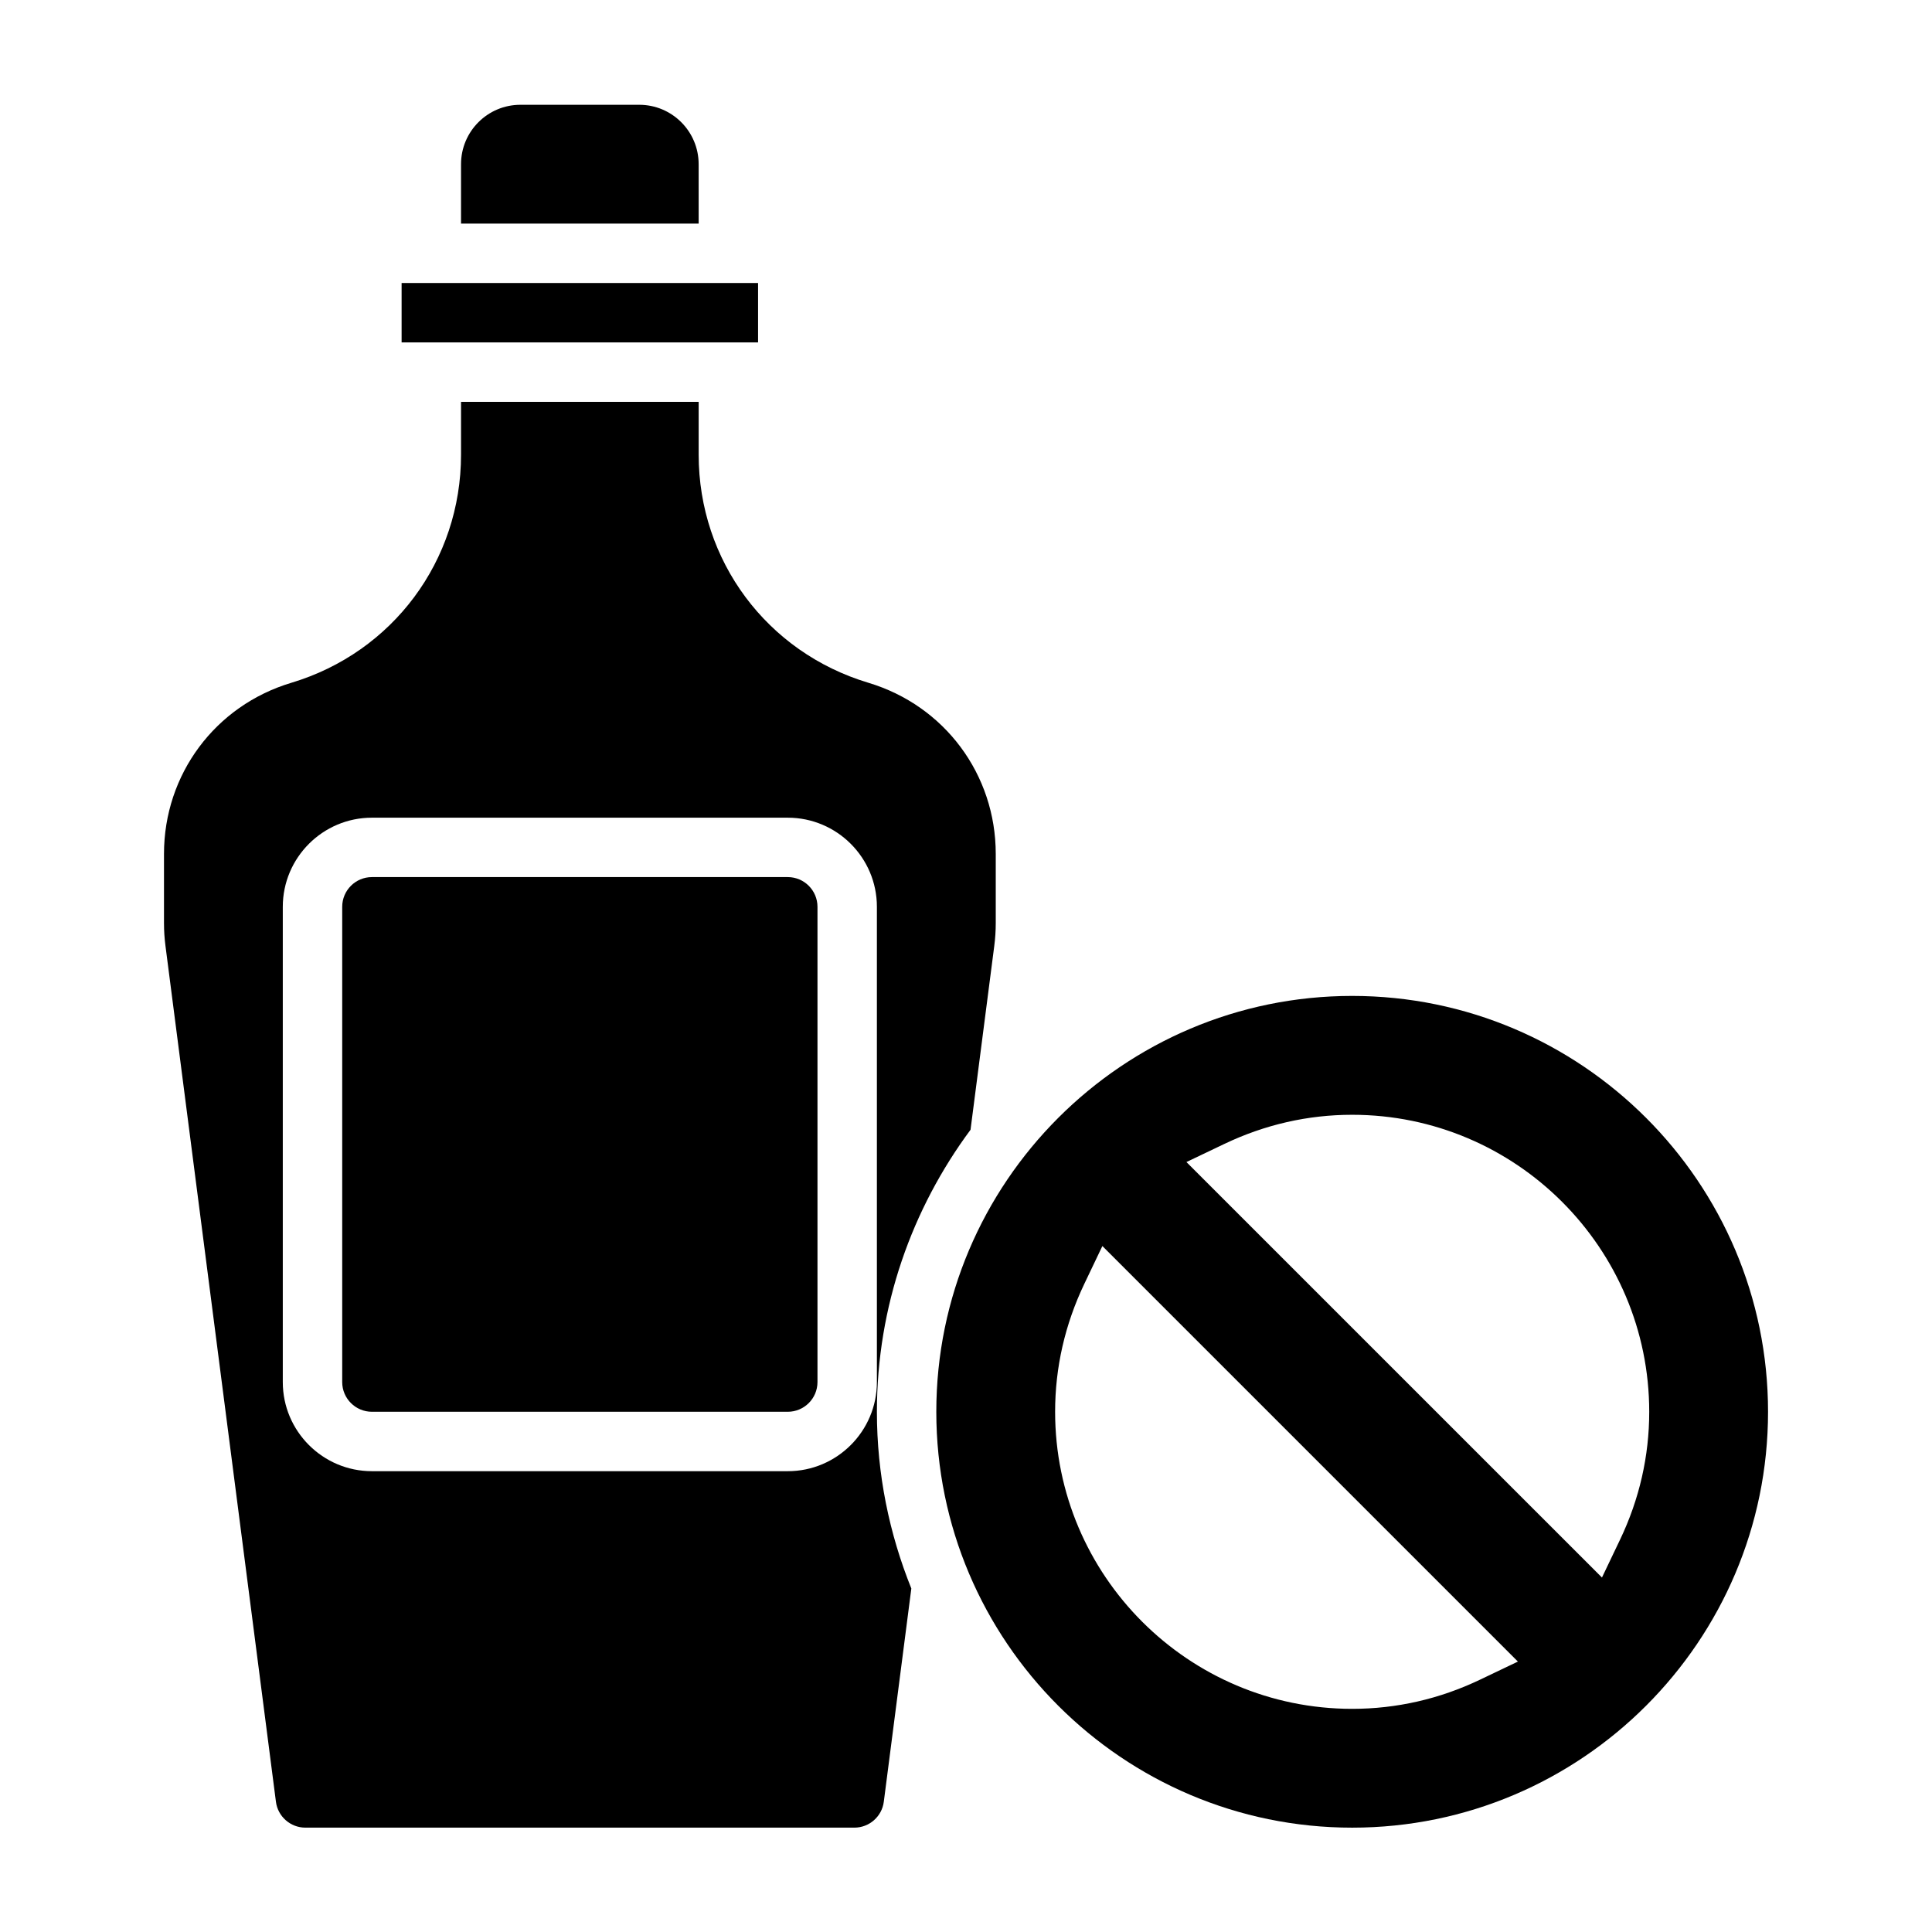 <?xml version="1.0" encoding="UTF-8"?>
<!-- Uploaded to: SVG Find, www.svgfind.com, Generator: SVG Find Mixer Tools -->
<svg fill="#000000" width="800px" height="800px" version="1.1" viewBox="144 144 512 512" xmlns="http://www.w3.org/2000/svg">
 <g>
  <path d="m401.2 443.4 6.289-48.695c0.262-2.008 0.395-4.031 0.395-6.07v-18.332c0-21.074-13.562-39.297-33.746-45.359-26.91-8.07-44.984-32.363-44.984-60.438v-14.012h-62.977v14.012c0 28.07-18.074 52.363-44.973 60.441-20.184 6.055-33.746 24.277-33.746 45.352v18.332c0 2.039 0.133 4.062 0.395 6.07l29.27 226.78c0.496 3.914 3.848 6.863 7.801 6.863h145.49c3.953 0 7.305-2.953 7.801-6.856l7.297-56.52c-5.836-14.492-9.125-30.277-9.125-46.832 0-27.992 9.297-53.805 24.812-74.734zm-48.43 90.48h-110.21c-13.02 0-23.617-10.598-23.617-23.617v-125.95c0-13.02 10.598-23.617 23.617-23.617h110.21c13.02 0 23.617 10.598 23.617 23.617v125.95c0 13.027-10.598 23.617-23.617 23.617z"/>
  <path d="m250.43 219h94.465v15.742h-94.465z"/>
  <path d="m313.4 171.77h-31.473c-8.699 0-15.75 7.051-15.75 15.75v15.734h62.977l-0.004-15.734c0-8.699-7.051-15.75-15.75-15.75z"/>
  <path d="m352.77 376.44h-110.21c-4.344 0-7.871 3.527-7.871 7.871v125.95c0 4.344 3.527 7.871 7.871 7.871h110.21c4.344 0 7.871-3.527 7.871-7.871v-125.95c0-4.336-3.523-7.871-7.871-7.871z"/>
  <path d="m502.34 407.93c-60.773 0-110.21 49.438-110.21 110.21 0 60.773 49.438 110.21 110.21 110.21 60.773 0 110.21-49.438 110.21-110.21 0-60.77-49.438-110.21-110.21-110.21zm33.887 181.2c-10.738 5.125-22.137 7.731-33.891 7.731-43.406 0-78.719-35.312-78.719-78.719 0-11.746 2.606-23.145 7.731-33.891l4.793-10.035 110.12 110.12zm37.102-37.102-4.793 10.035-110.12-110.11 10.035-4.793c10.738-5.125 22.137-7.731 33.891-7.731 43.406 0 78.719 35.312 78.719 78.719 0 11.738-2.606 23.145-7.731 33.883z"/>
 </g>
</svg>